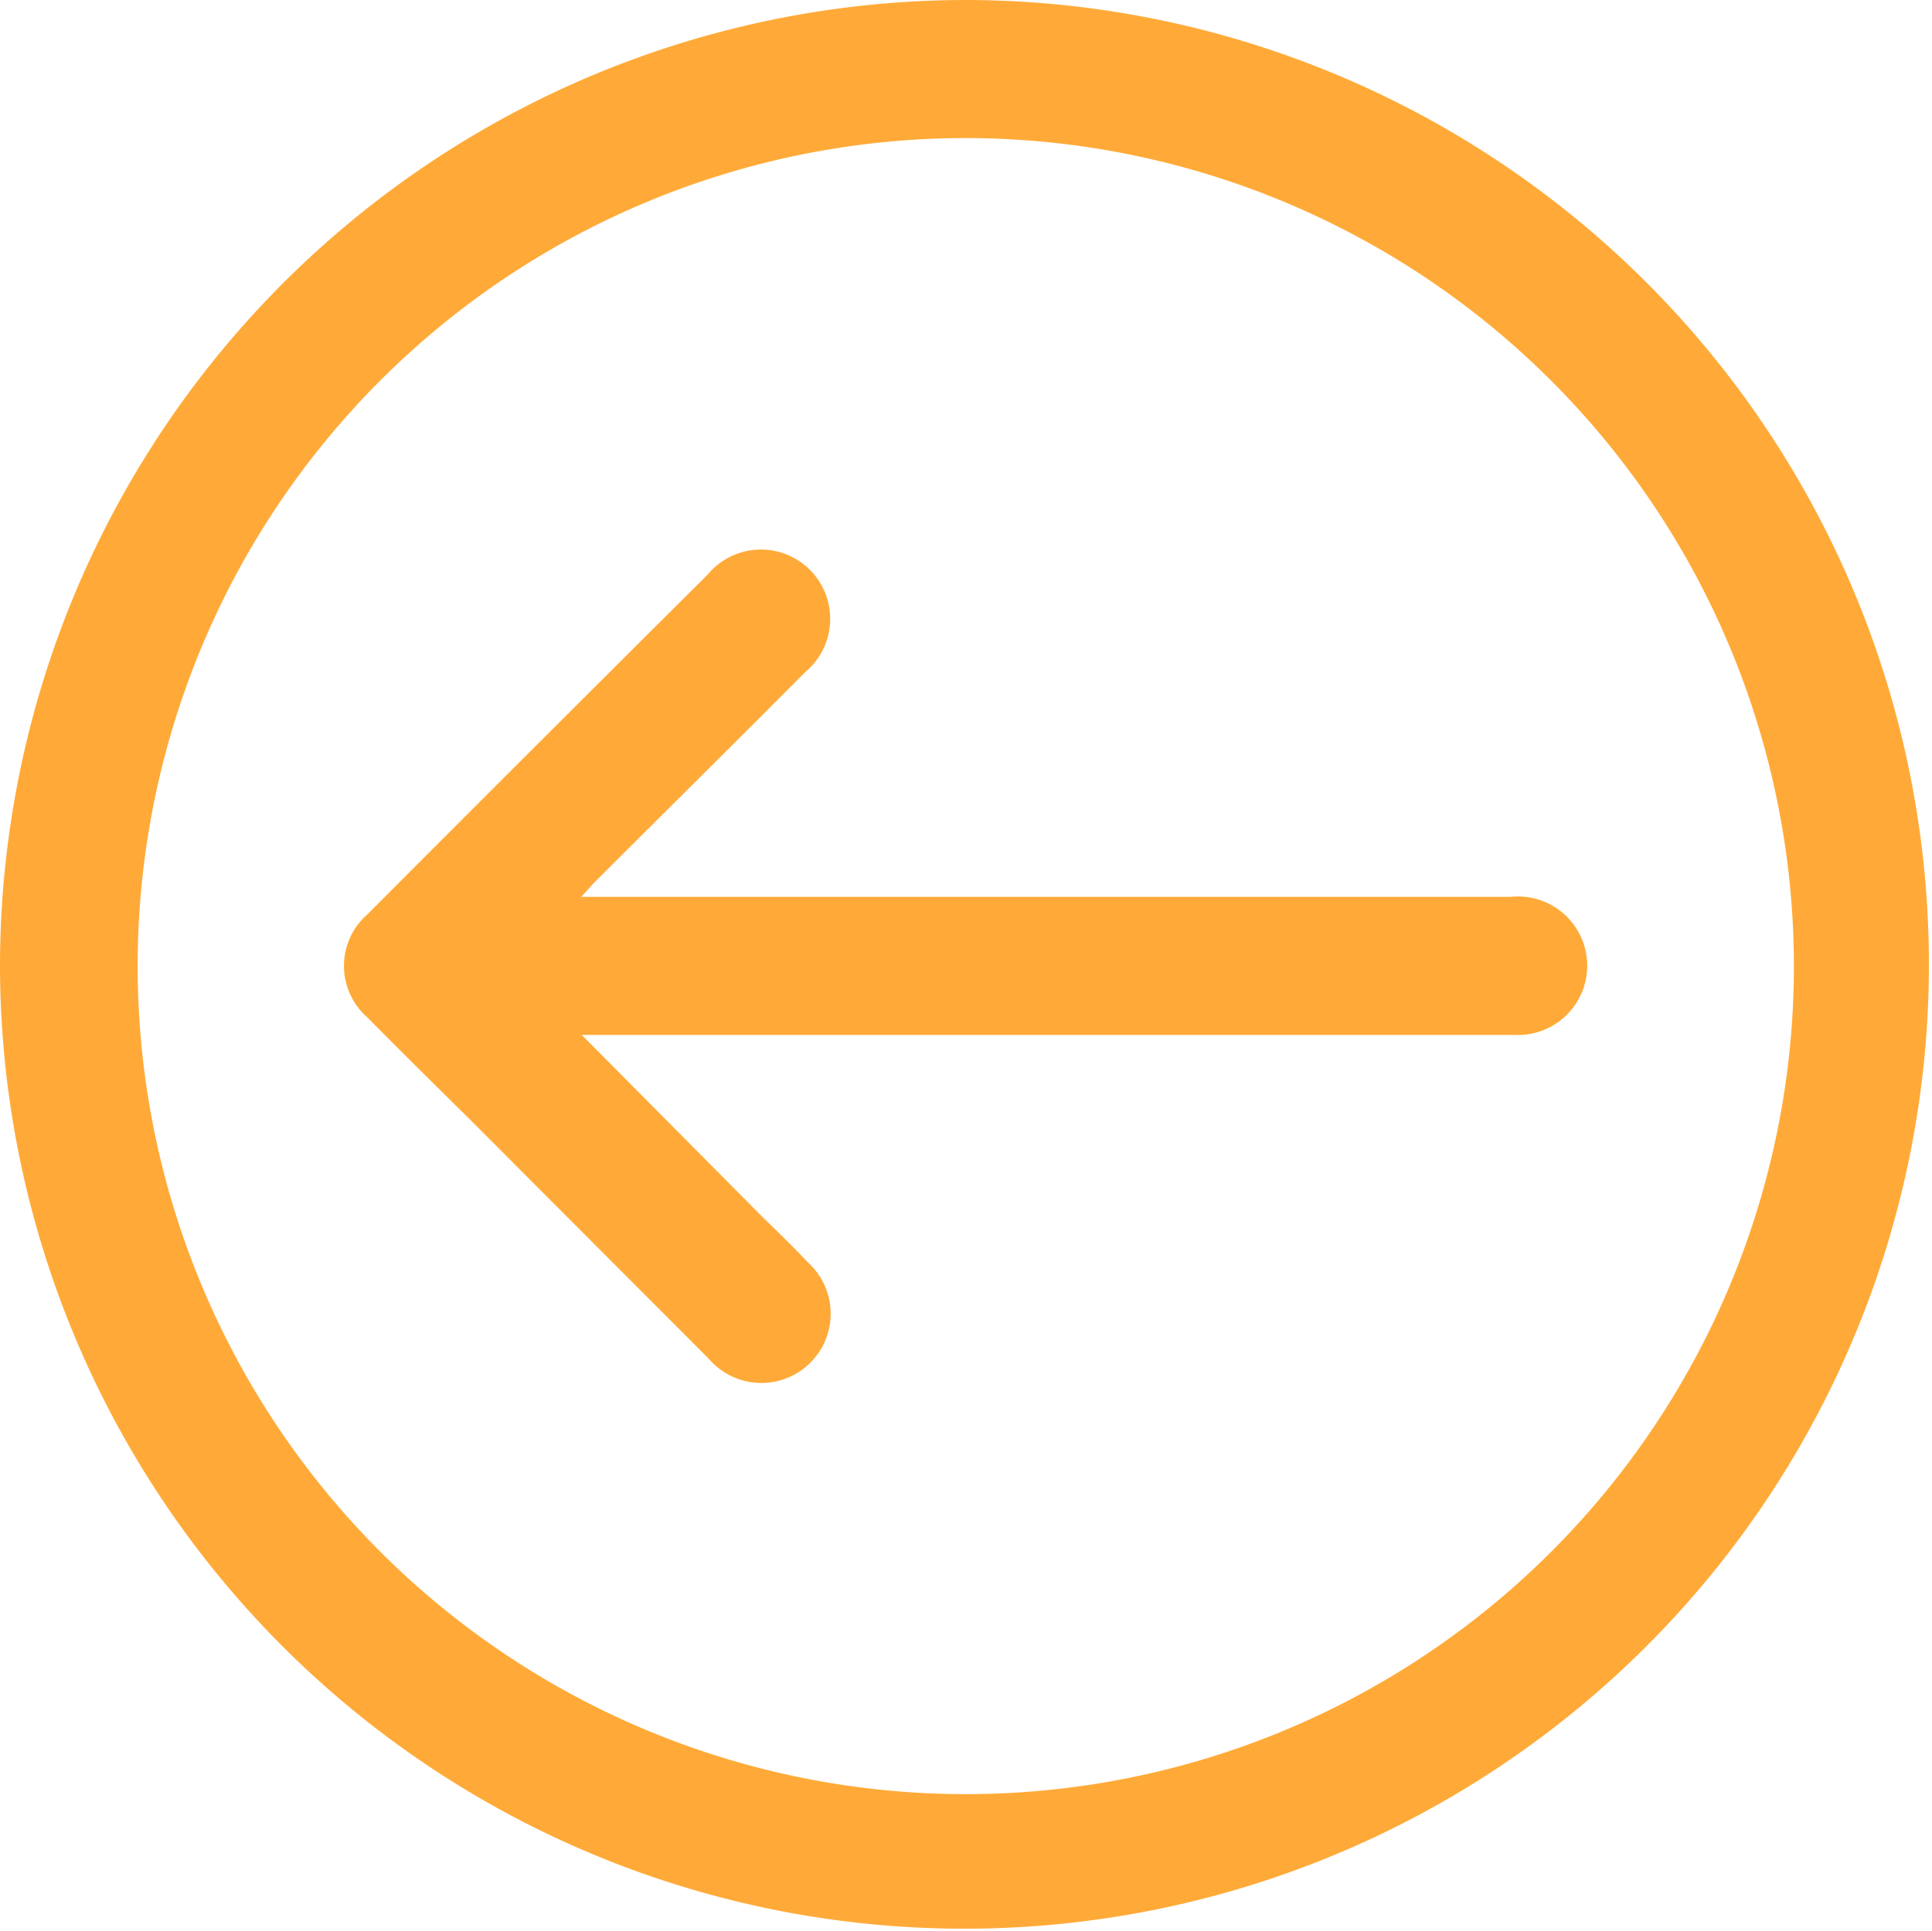 <svg xmlns="http://www.w3.org/2000/svg" viewBox="0 0 44.07 44.05">
    <defs>
        <style>.cls-1{fill:#FFAA38;}</style>
    </defs>
    <g id="Capa_2" data-name="Capa 2">
        <g id="elementos">
            <path class="cls-1"
                  d="M22,0A22,22,0,1,1,0,22.11,22.05,22.05,0,0,1,22,0Zm.08,3.15A18.89,18.89,0,1,0,40.92,22,18.9,18.9,0,0,0,22.05,3.15Z"/>
            <path class="cls-1"
                  d="M13.27,23.61l4.16,4.19c.33.32.66.64,1,1A1.58,1.58,0,1,1,16.17,31l-5.49-5.5c-.77-.76-1.54-1.52-2.3-2.29a1.56,1.56,0,0,1,0-2.35q3.87-3.88,7.76-7.75a1.58,1.58,0,1,1,2.23,2.22c-1.61,1.62-3.23,3.22-4.84,4.83l-.27.3h21.2a1.58,1.58,0,1,1,.1,3.15H13.27Z"/>
        </g>
    </g>
</svg>
